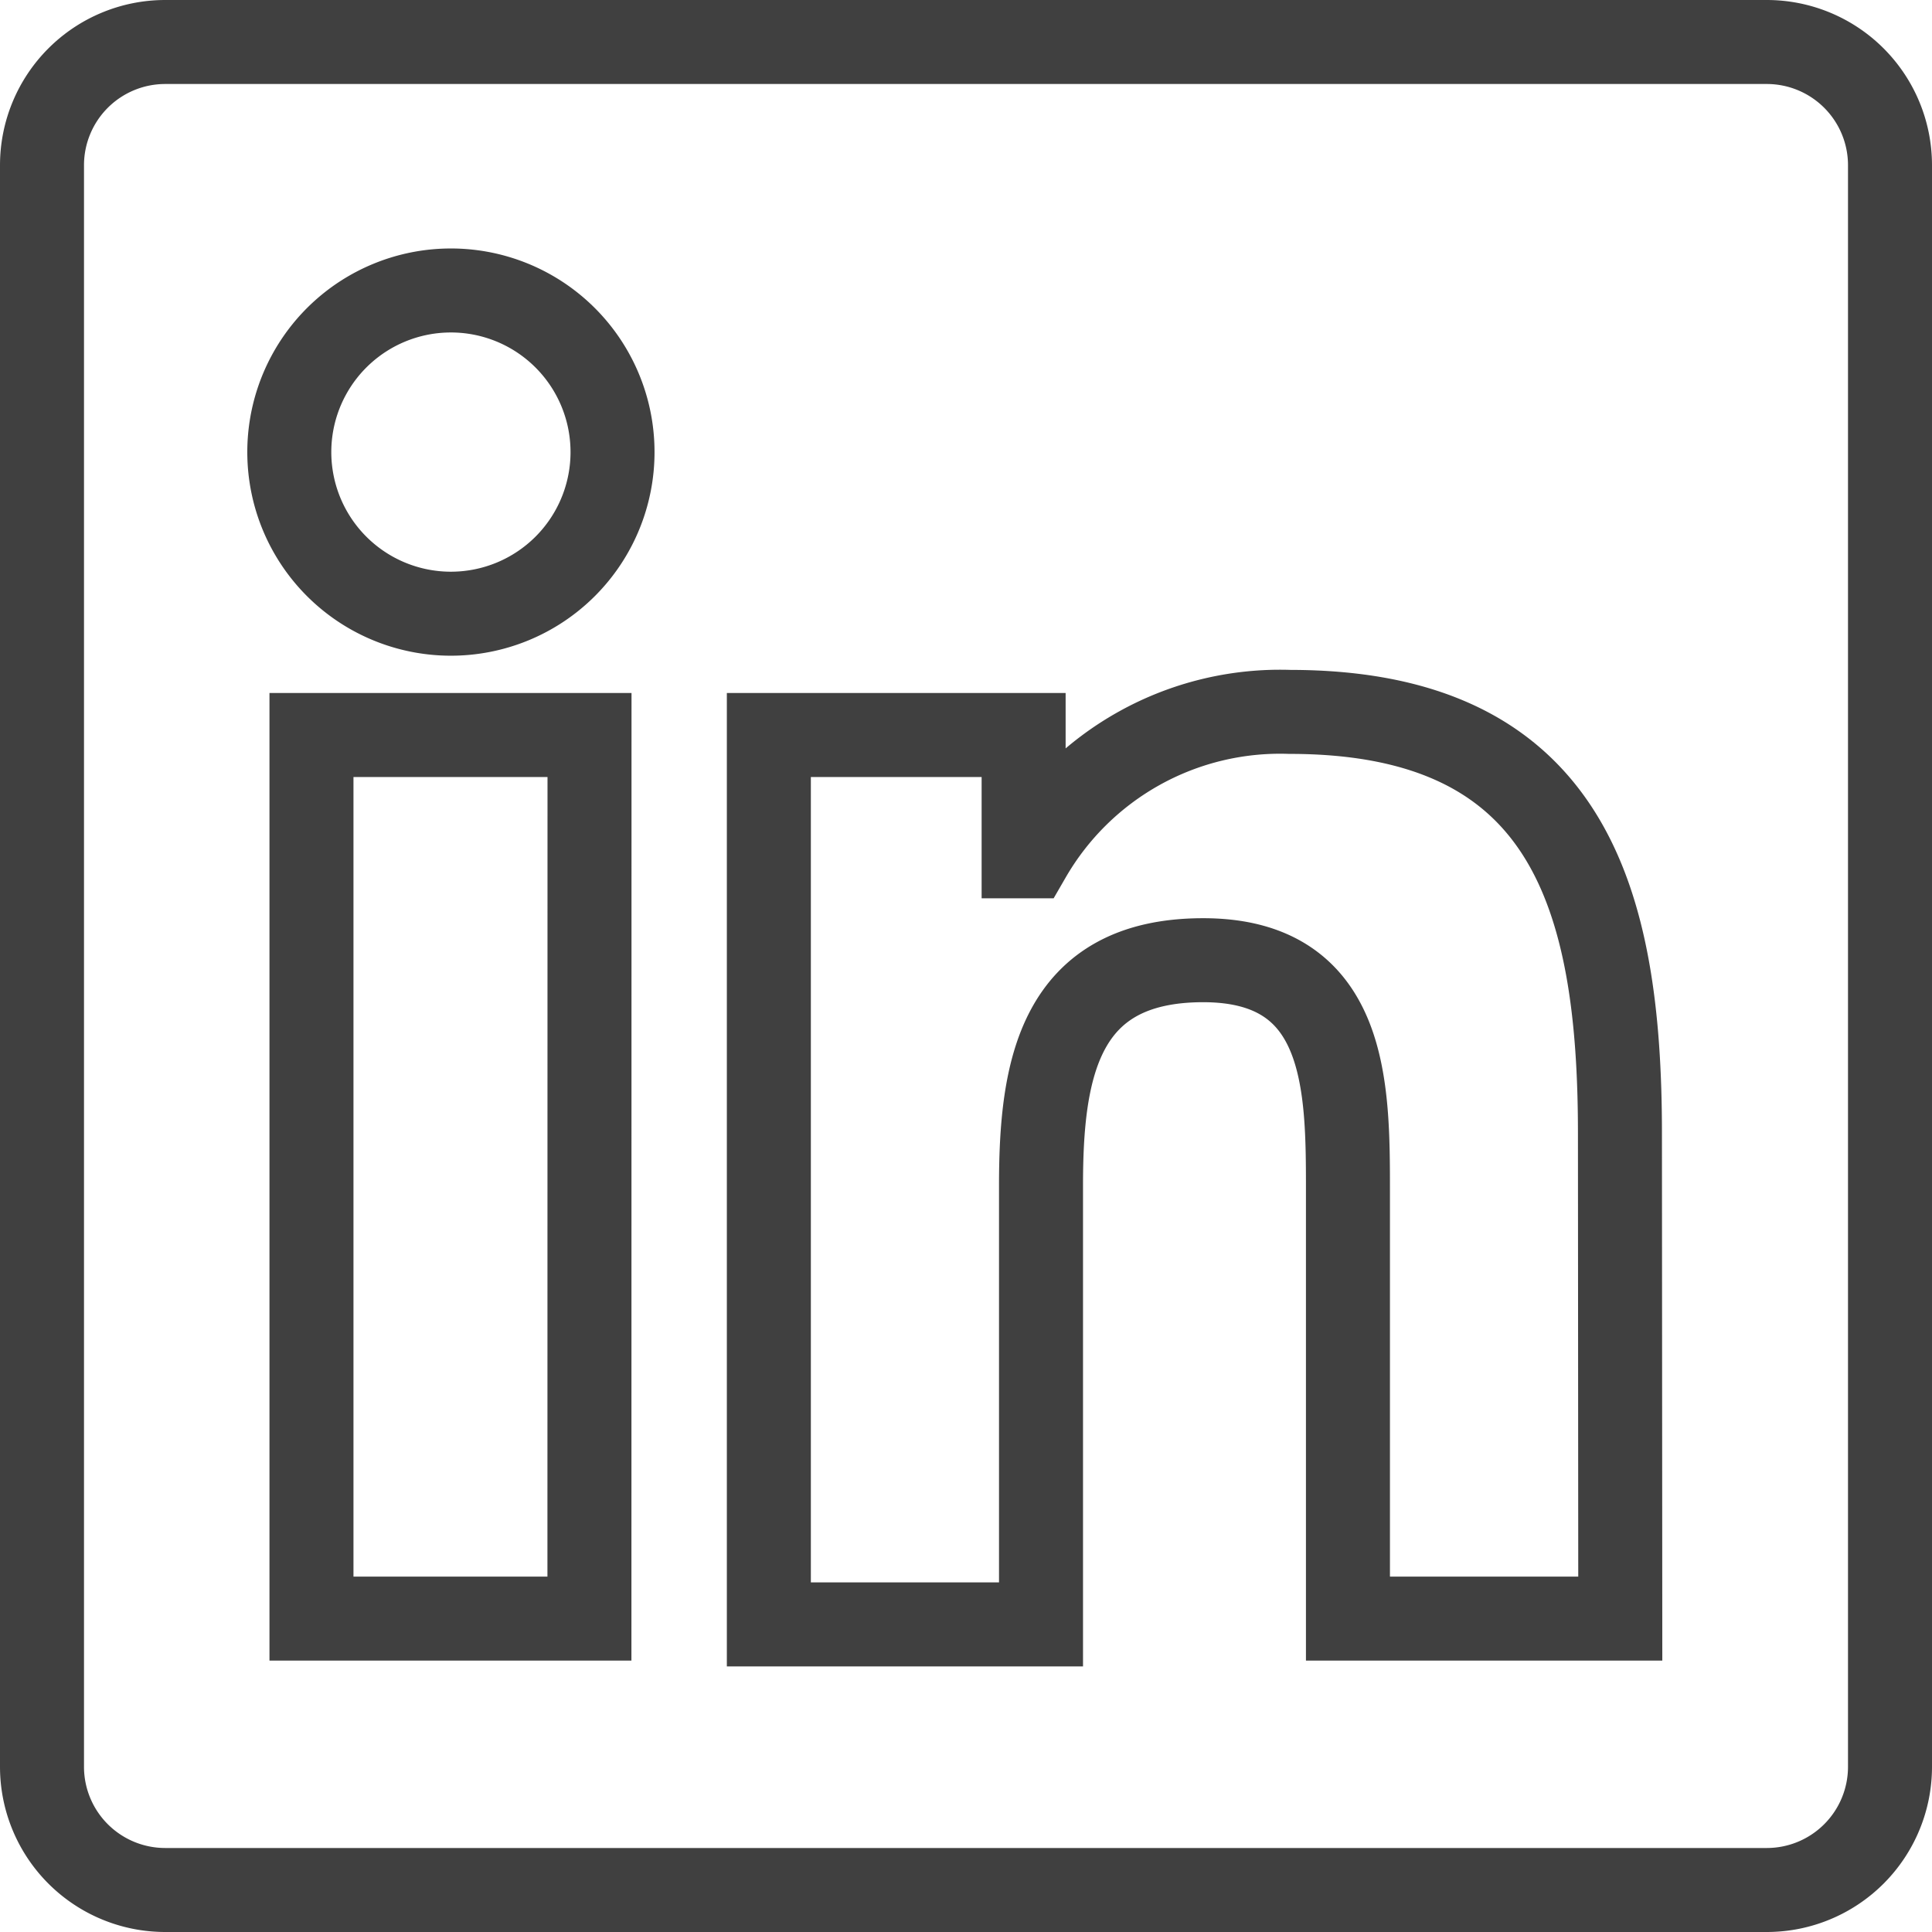<svg xmlns="http://www.w3.org/2000/svg" width="23" height="23" viewBox="0 0 23 23">
  <g id="logo-linkedin" transform="translate(-0.5 -0.5)">
    <path id="Path_1375" data-name="Path 1375" d="M21.533,1H2.467A1.467,1.467,0,0,0,1,2.467V21.533A1.467,1.467,0,0,0,2.467,23H21.533A1.467,1.467,0,0,0,23,21.533V2.467A1.467,1.467,0,0,0,21.533,1ZM7.517,19.769H4.208V9.25h3.31ZM5.862,7.806a1.924,1.924,0,1,1,1.365-.562,1.925,1.925,0,0,1-1.365.562ZM19.789,19.769H16.547V14.681c0-1.237,0-2.75-1.723-2.75s-1.931,1.307-1.931,2.681v5.226H9.653V9.25h3.033v1.444h.069a3.447,3.447,0,0,1,3.1-1.719c3.31,0,3.93,2.2,3.93,5.019Z" transform="translate(0)" fill="none" stroke="#404040" stroke-width="1"/>
  </g>
</svg>
